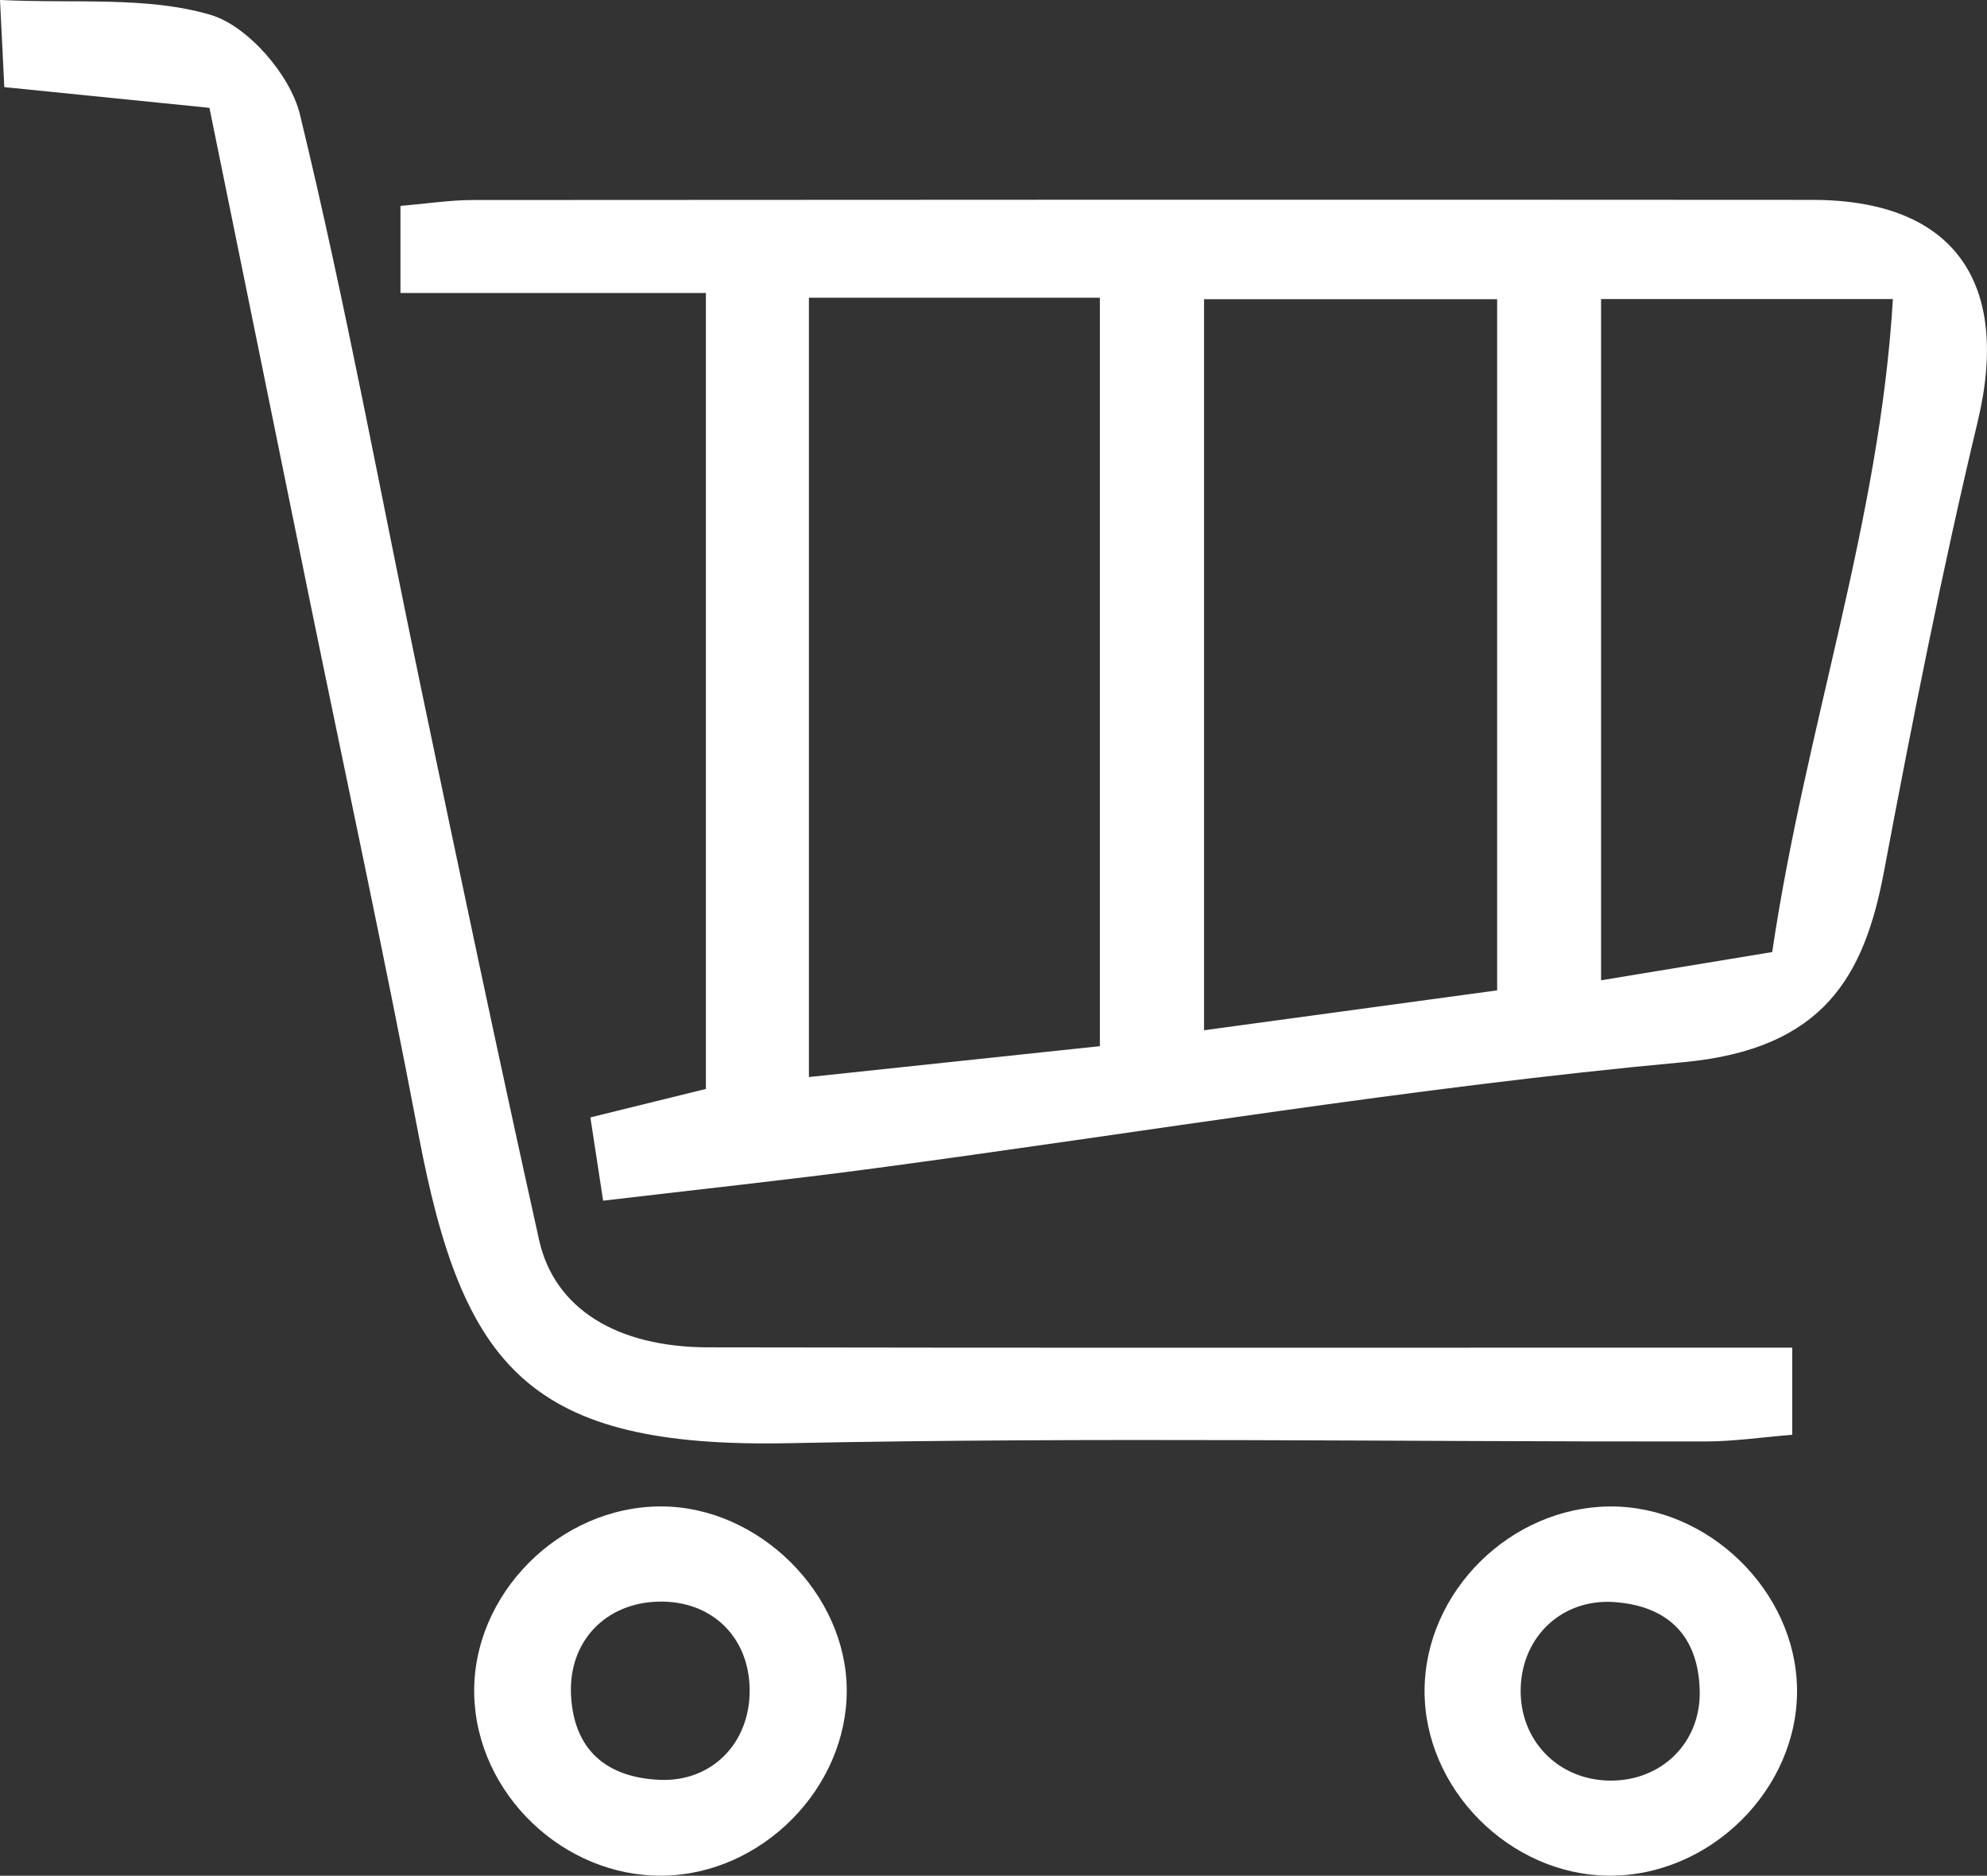 <?xml version="1.0" encoding="UTF-8"?>
<svg xmlns="http://www.w3.org/2000/svg" id="Layer_2" width="41.451" height="39.124" viewBox="0 0 41.451 39.124">
  <rect x="0" y="0" width="41.451" height="39.124" fill="#333333" stroke="none"/>
  <defs>
    <style>.cls-1{fill:#fff;}</style>
  </defs>
  <g id="Layer_1-2">
    <path class="cls-1" d="m12.582,25.044c-.104-.679-.176-1.15-.266-1.737.851-.21,1.591-.392,2.41-.594V6.112h-6.372v-1.817c.542-.046,1.027-.122,1.512-.123,9.315-.007,18.63-.009,27.945-.003,2.945.002,4.142,1.713,3.447,4.62-.744,3.11-1.365,6.252-1.957,9.395-.408,2.168-1.251,3.7-4.185,3.971-5.65.522-11.262,1.464-16.891,2.216-1.802.241-3.611.432-5.643.673Zm10.363-3.223V6.21h-6.07v16.255c2.035-.216,3.967-.421,6.07-.644Zm2.173-.332c2.164-.294,4.101-.558,6.114-.832V6.241h-6.114v15.249Zm11.852-1.631c.7-4.713,2.24-8.963,2.518-13.62h-6.088v14.209c1.234-.203,2.327-.384,3.571-.589Z"></path>
    <path class="cls-1" d="m37.388,28.111v1.816c-.65.052-1.224.138-1.799.139-6.377.009-12.756-.094-19.13.036-5.444.111-6.807-1.594-7.728-6.435-.717-3.769-1.529-7.52-2.297-11.279-.667-3.269-1.332-6.538-2.065-10.139-1.34-.135-2.744-.277-4.279-.432-.026-.524-.05-.999-.09-1.818,1.565.079,3.061-.082,4.393.311.778.23,1.665,1.256,1.864,2.078.959,3.952,1.689,7.96,2.522,11.943.805,3.848,1.614,7.695,2.467,11.532.319,1.434,1.621,2.237,3.526,2.24,6.881.013,13.763.006,20.644.006.588,0,1.175,0,1.972,0Z"></path>
    <path class="cls-1" d="m13.832,39.123c-2.073.03-3.887-1.706-3.939-3.768-.052-2.094,1.778-3.938,3.903-3.934,2.037.005,3.864,1.817,3.868,3.836.004,2.045-1.771,3.836-3.832,3.866Zm1.807-3.864c-.003-1.114-.794-1.881-1.908-1.852-1.104.029-1.874.833-1.819,1.948.058,1.155.749,1.721,1.849,1.769,1.094.047,1.881-.771,1.878-1.864Z"></path>
    <path class="cls-1" d="m33.586,31.422c2.051-.013,3.873,1.761,3.902,3.8.03,2.094-1.814,3.922-3.935,3.901-2.067-.02-3.847-1.817-3.835-3.869.012-2.055,1.793-3.819,3.868-3.832Zm-.003,5.718c1.078.011,1.901-.79,1.875-1.875-.027-1.135-.651-1.763-1.768-1.848-1.097-.083-1.939.713-1.967,1.798-.028,1.081.776,1.913,1.86,1.925Z"></path>
  </g>
</svg>
